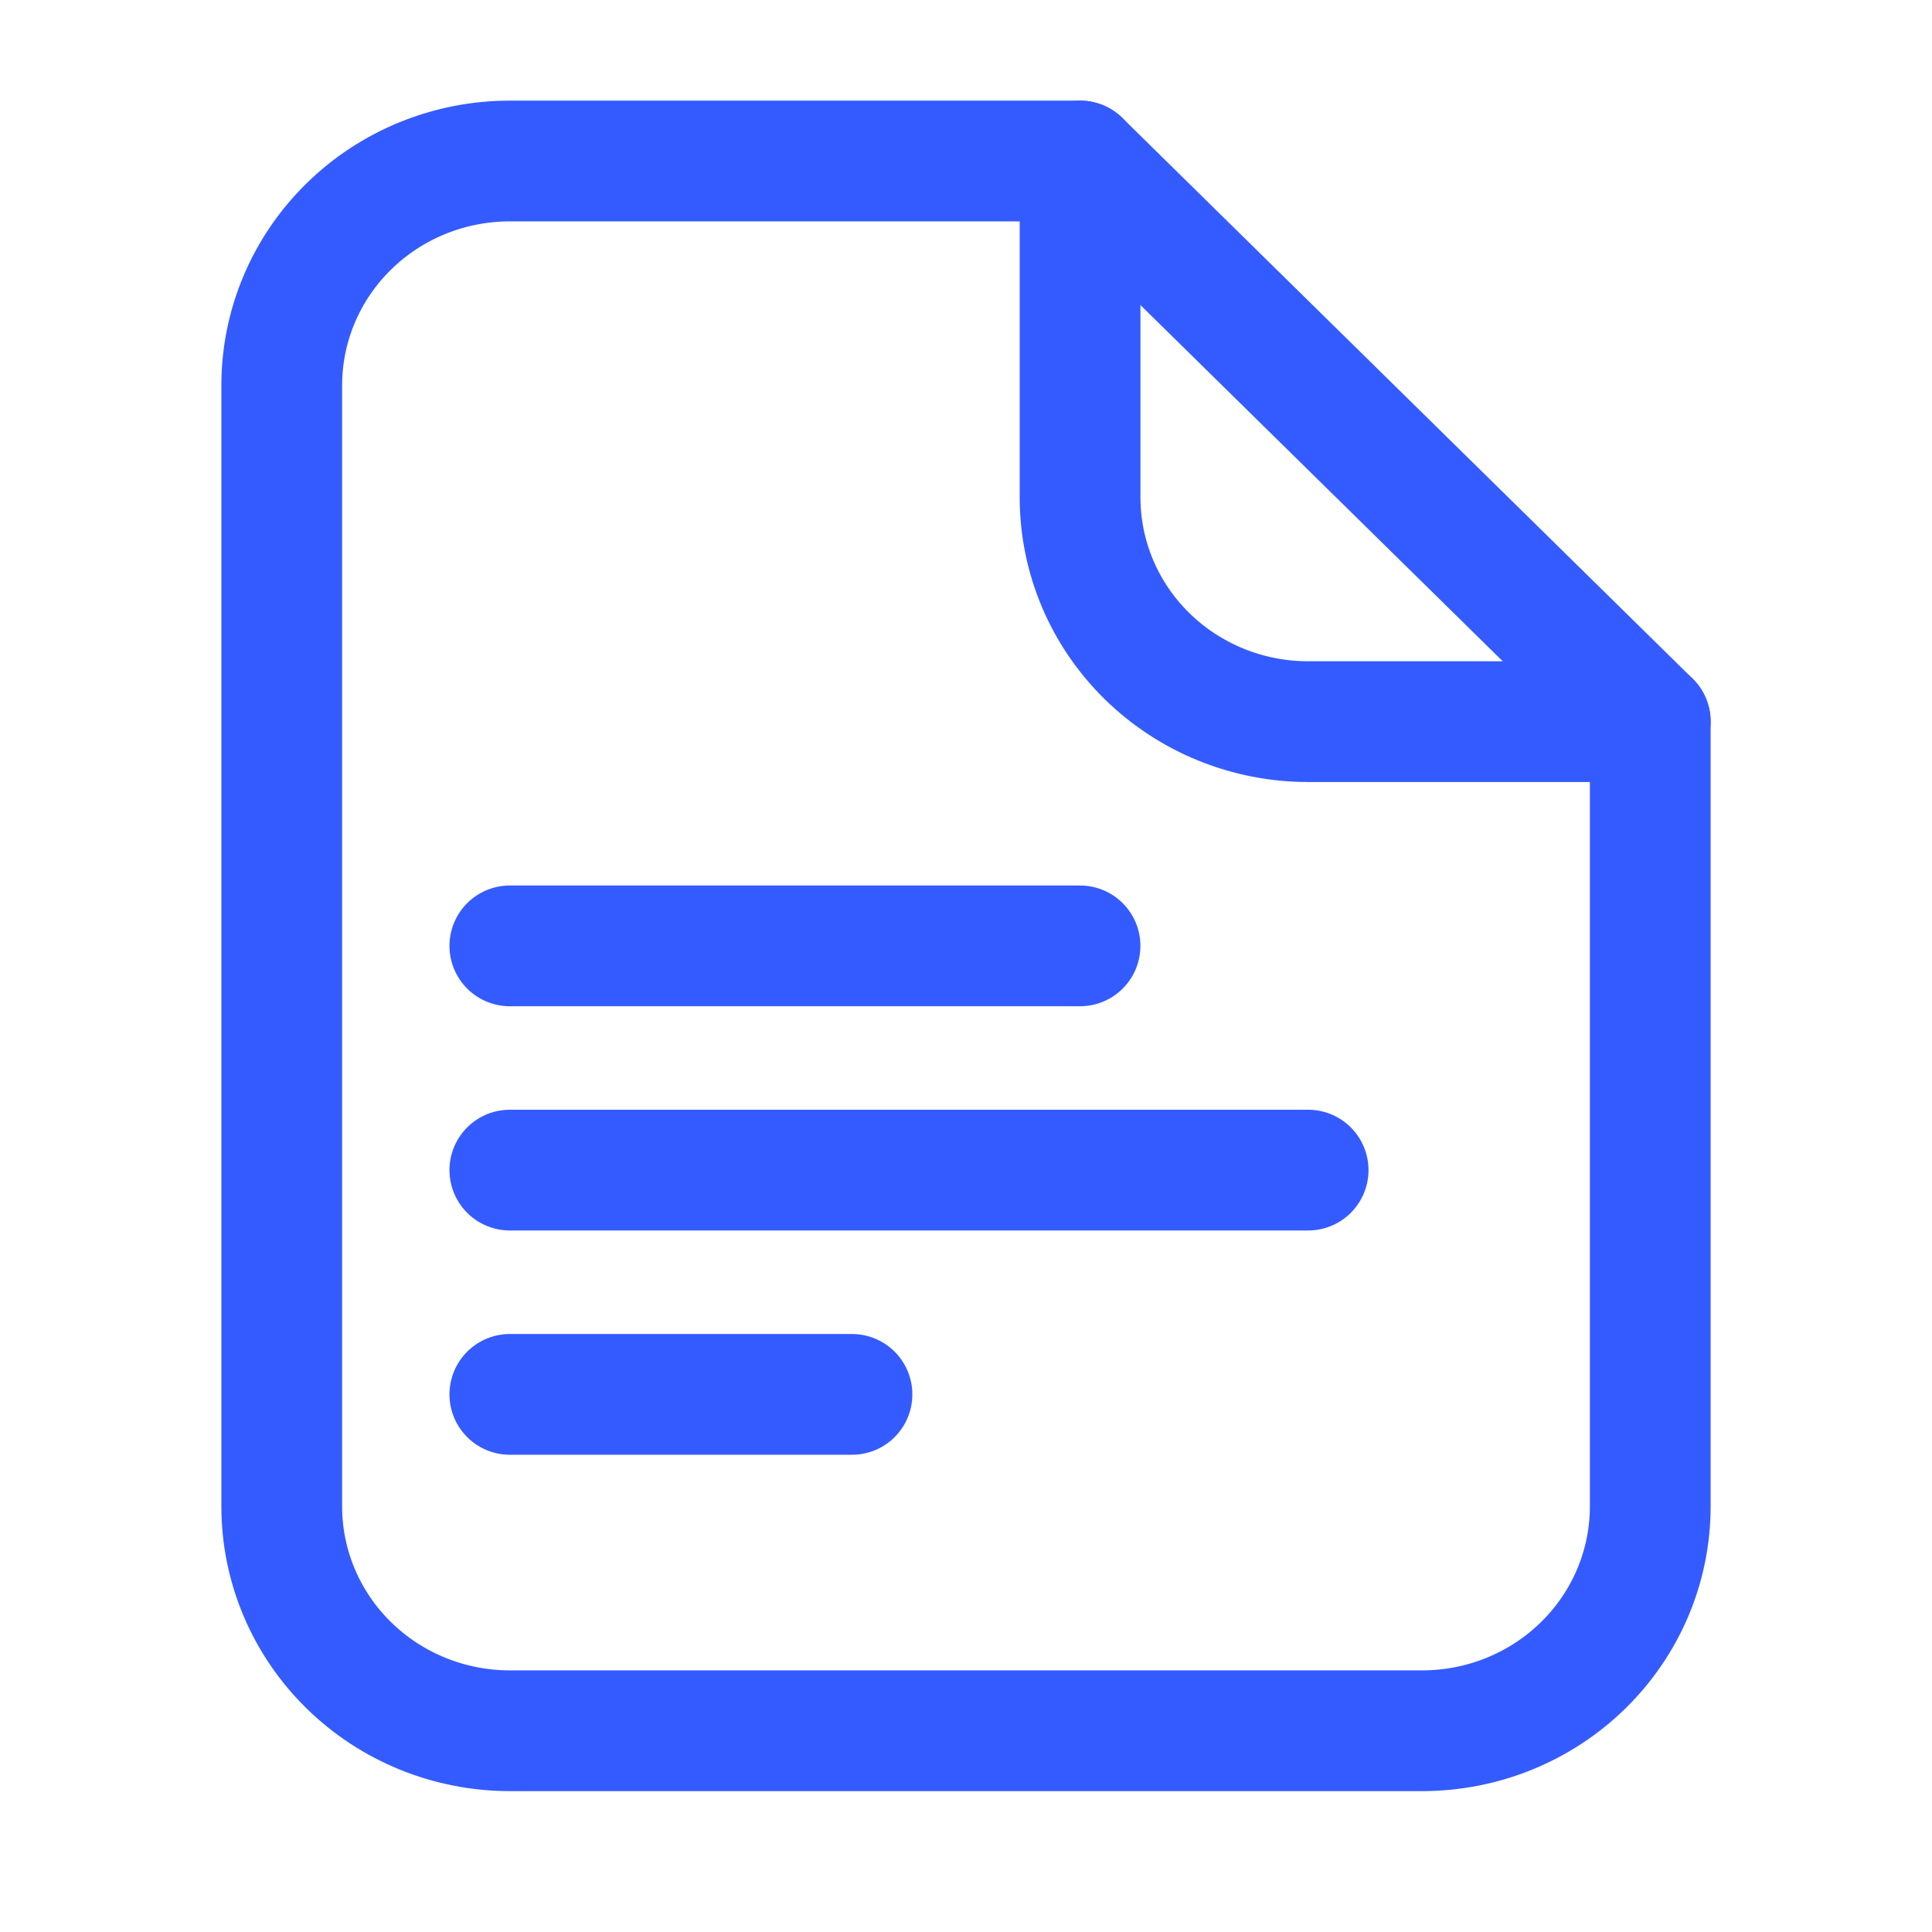 <svg width="48" height="48" viewBox="0 0 48 48" fill="none" xmlns="http://www.w3.org/2000/svg">
<path d="M12.667 23.5H26.833M12.667 29.071H32.5M12.667 34.643H21.167M41 37.429V17.929L26.833 4H12.667C11.164 4 9.722 4.587 8.66 5.632C7.597 6.677 7 8.094 7 9.571V37.429C7 38.906 7.597 40.323 8.66 41.368C9.722 42.413 11.164 43 12.667 43H35.333C36.836 43 38.277 42.413 39.34 41.368C40.403 40.323 41 38.906 41 37.429Z" stroke="#345BFF" stroke-width="3" stroke-linecap="round" stroke-linejoin="round"/>
<path d="M26.834 4V12.357C26.834 13.835 27.43 15.252 28.493 16.297C29.556 17.342 30.997 17.929 32.5 17.929H41" stroke="#345BFF" stroke-width="3" stroke-linecap="round" stroke-linejoin="round"/>
</svg>
